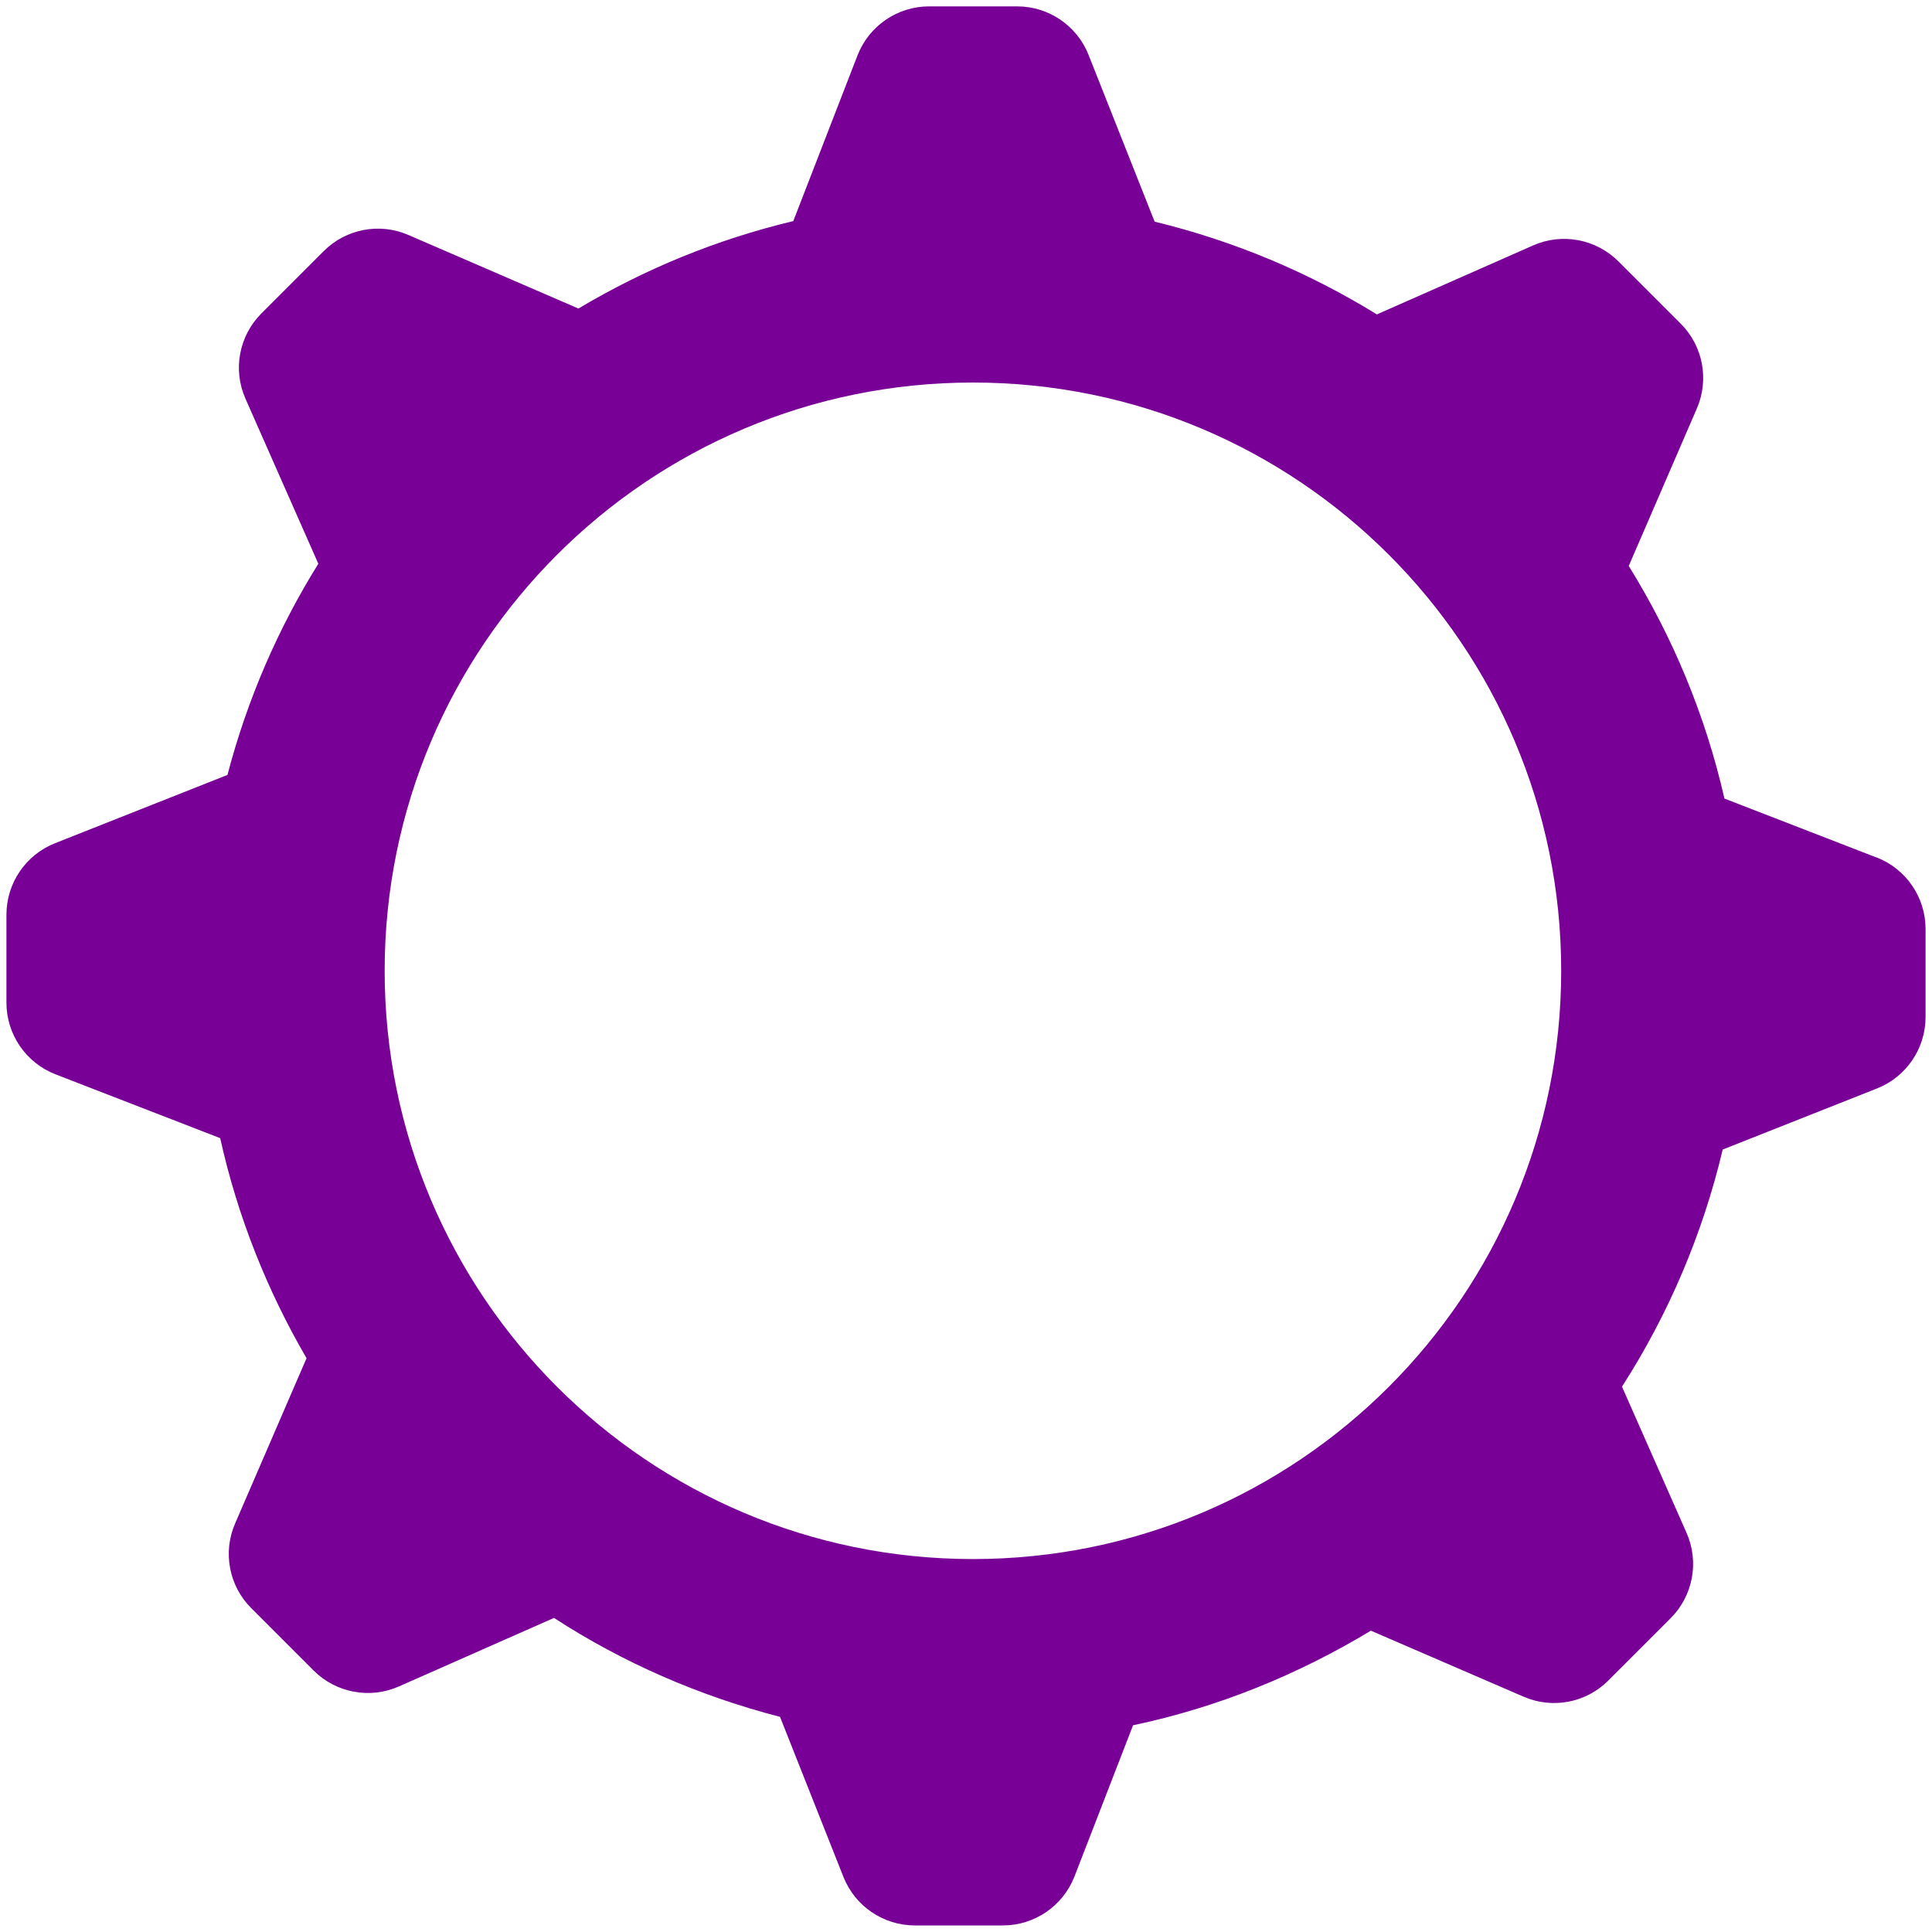 <?xml version="1.0" encoding="UTF-8"?><svg id="a" xmlns="http://www.w3.org/2000/svg" viewBox="0 0 300 300"><defs><style>.b{fill:#780096;}</style></defs><path class="b" d="M291.38,133.15l-23.61-9.15c-2.96-12.98-8.05-25.13-14.86-36.12l10.58-24.46c1.94-4.49,.95-9.71-2.51-13.16l-9.67-9.67c-3.48-3.48-8.75-4.47-13.25-2.48l-24.26,10.71c-10.54-6.5-22.14-11.4-34.51-14.4l-10.26-25.9c-1.8-4.54-6.2-7.53-11.09-7.53h-13.67c-4.92,0-9.34,3.03-11.12,7.62l-9.97,25.72c-11.92,2.85-23.12,7.47-33.36,13.58l-26.4-11.42c-4.49-1.95-9.71-.95-13.16,2.51l-9.67,9.67c-3.48,3.48-4.47,8.74-2.47,13.25l11.31,25.62c-6.25,10.04-11.04,21.05-14.11,32.79l-26.79,10.61c-4.54,1.8-7.53,6.2-7.53,11.09v13.67c0,4.92,3.03,9.34,7.62,11.12l25.57,9.91c2.71,12.21,7.3,23.67,13.41,34.17l-11.09,25.66c-1.95,4.49-.95,9.71,2.51,13.16l9.67,9.67c3.48,3.48,8.74,4.47,13.25,2.48l24.08-10.64c10.65,6.91,22.47,12.1,35.1,15.36l9.85,24.86c1.8,4.54,6.2,7.53,11.09,7.53h13.67c4.92,0,9.34-3.03,11.12-7.62l9.09-23.46c13.27-2.8,25.67-7.89,36.93-14.69l23.71,10.25c4.49,1.95,9.71,.95,13.16-2.51l9.67-9.67c3.48-3.48,4.47-8.74,2.48-13.25l-10.03-22.71c7.16-11.15,12.49-23.55,15.64-36.82l23.97-9.49c4.54-1.8,7.53-6.2,7.53-11.09v-13.67c0-4.92-3.03-9.34-7.62-11.12Zm-140.3,108.94c-50.45,0-91.35-40.9-91.35-91.35S100.63,59.4,151.08,59.4s91.34,40.89,91.34,91.34-40.9,91.35-91.34,91.35Z"/></svg>